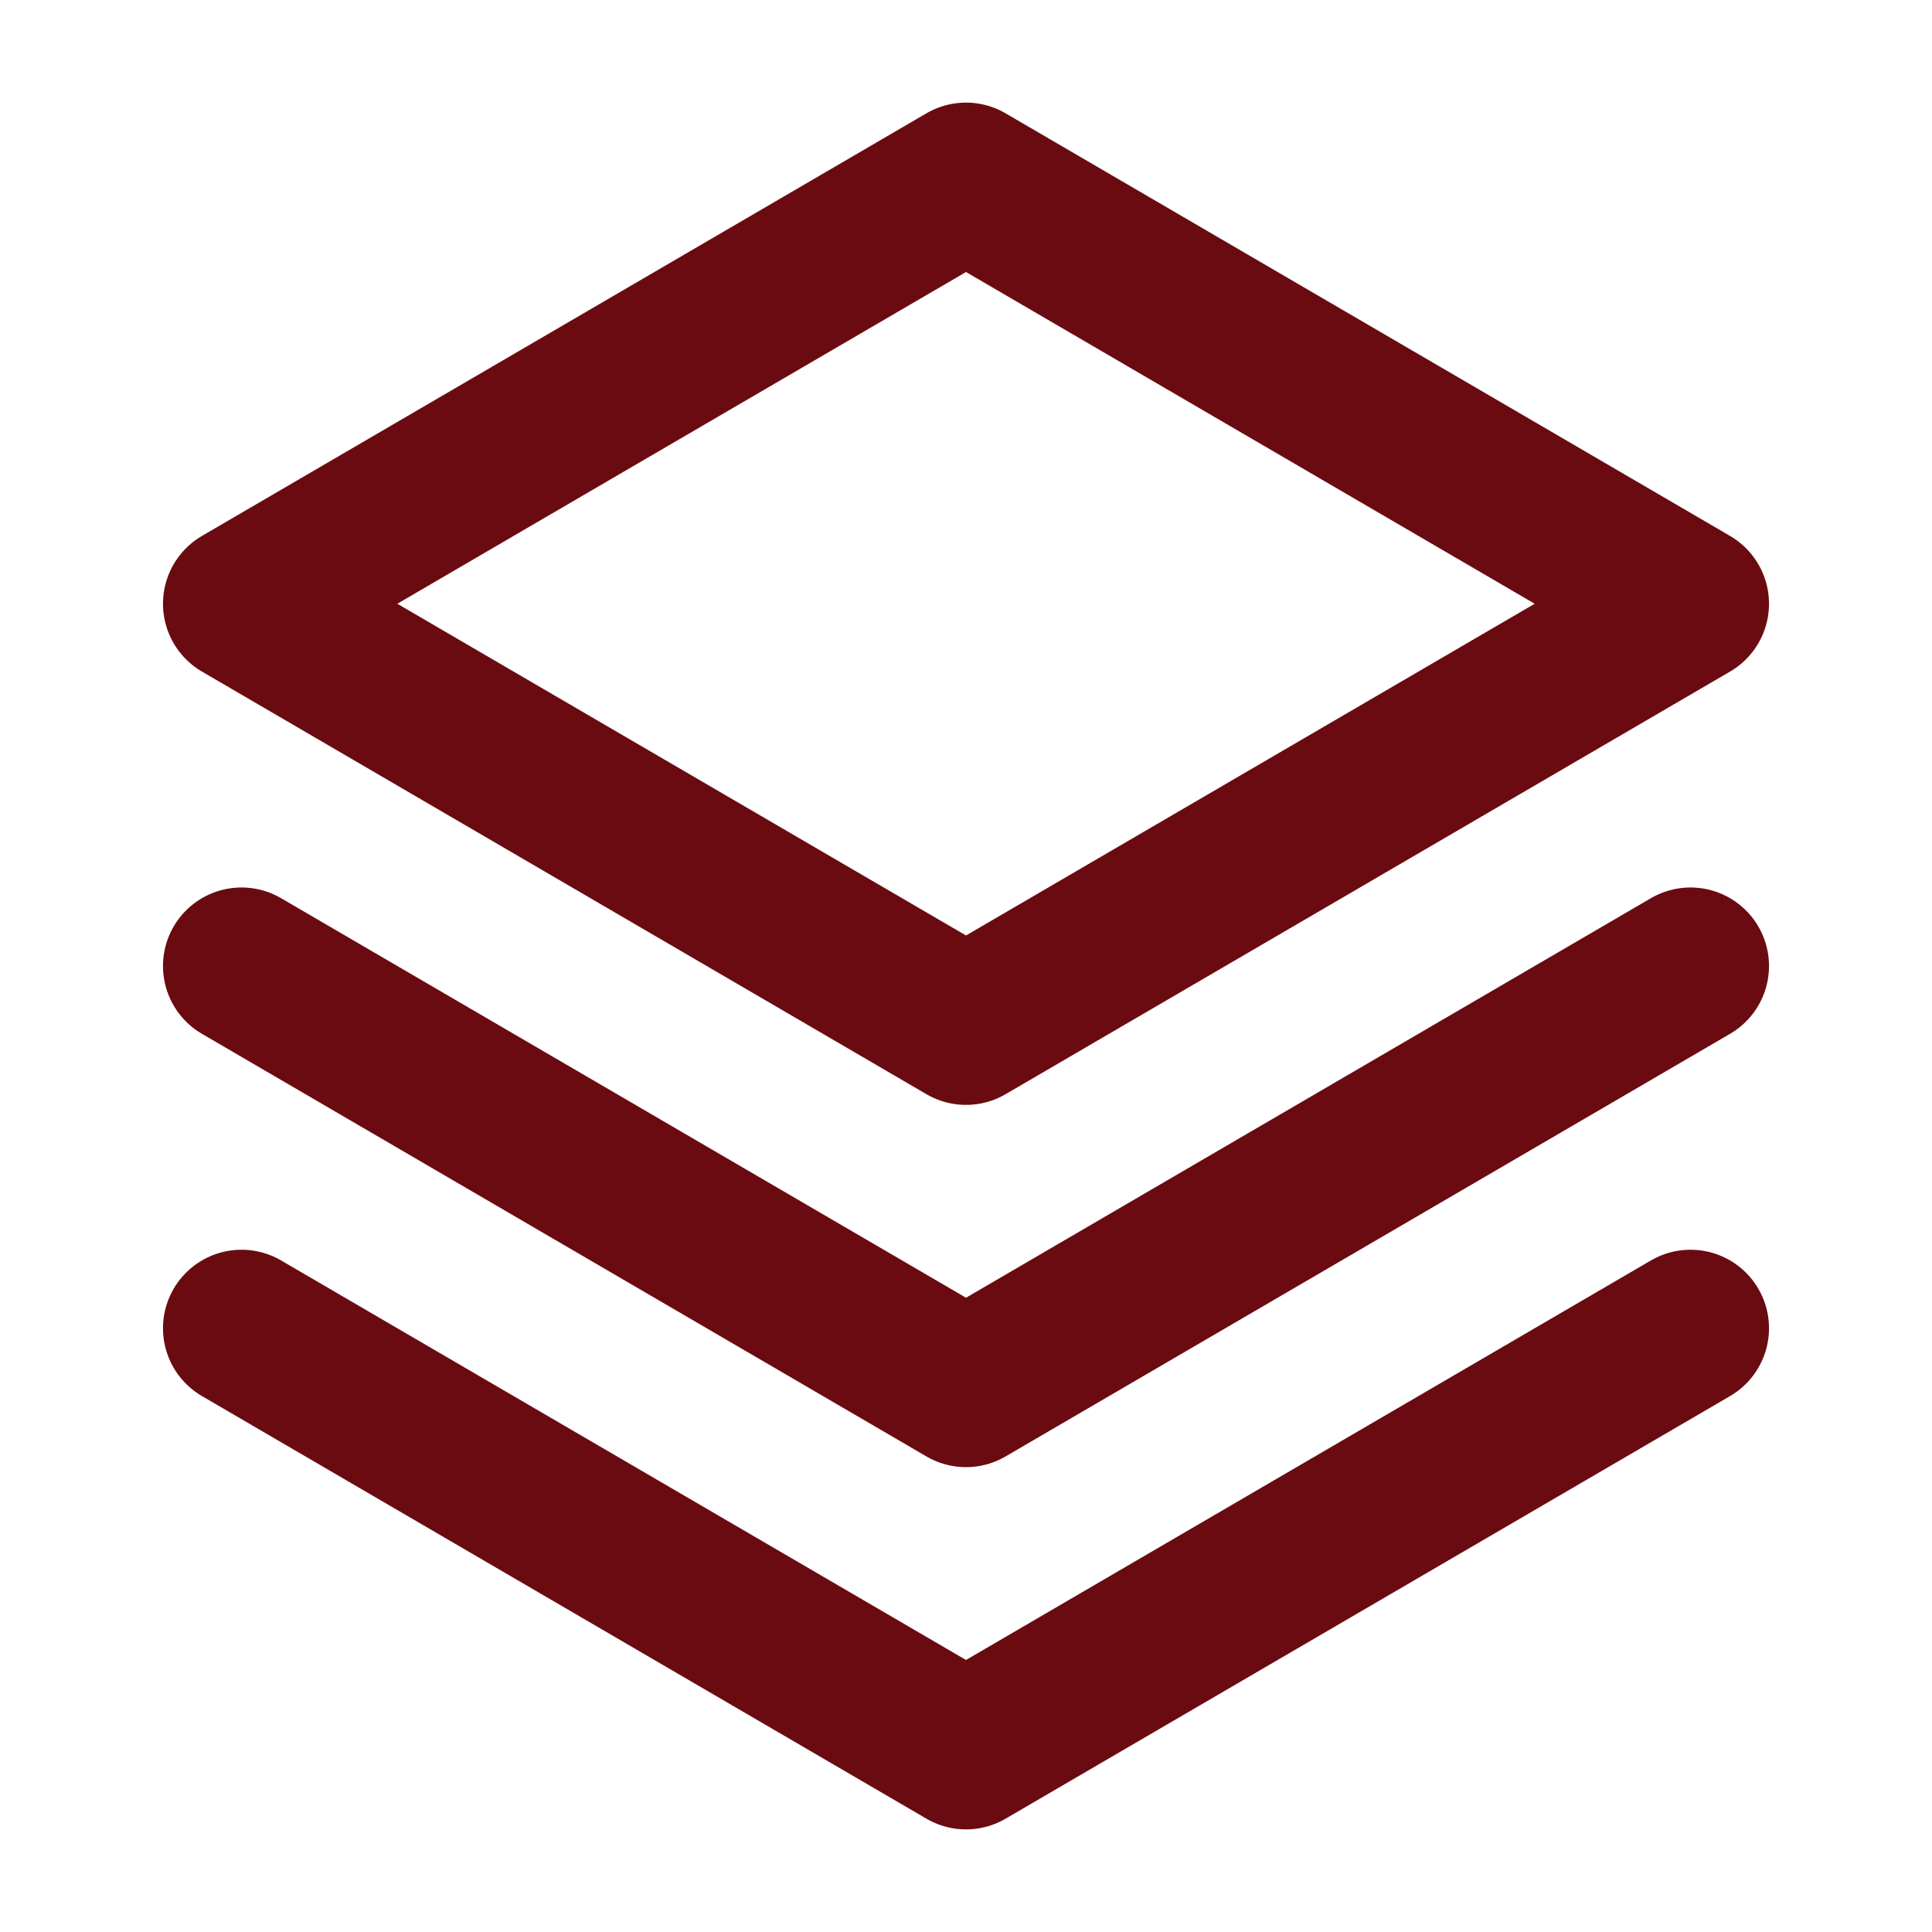 <svg width="36" height="36" viewBox="0 0 36 36" fill="none" xmlns="http://www.w3.org/2000/svg">
<g clip-path="url(#clip0_5887_347)">
<path d="M4.5 24.75L18 32.625L31.5 24.75" stroke="#6A0B11" stroke-width="2.926" stroke-linecap="round" stroke-linejoin="round"/>
<path d="M4.5 18L18 25.875L31.5 18" stroke="#6A0B11" stroke-width="2.926" stroke-linecap="round" stroke-linejoin="round"/>
<path d="M4.5 11.25L18 19.125L31.5 11.25L18 3.375L4.5 11.25Z" stroke="#6A0B11" stroke-width="2.926" stroke-linecap="round" stroke-linejoin="round"/>
</g>
<defs>
<clipPath id="clip0_5887_347">
<rect width="35.113" height="35.113" fill="white" transform="scale(1.025)"/>
</clipPath>
</defs>
</svg>
